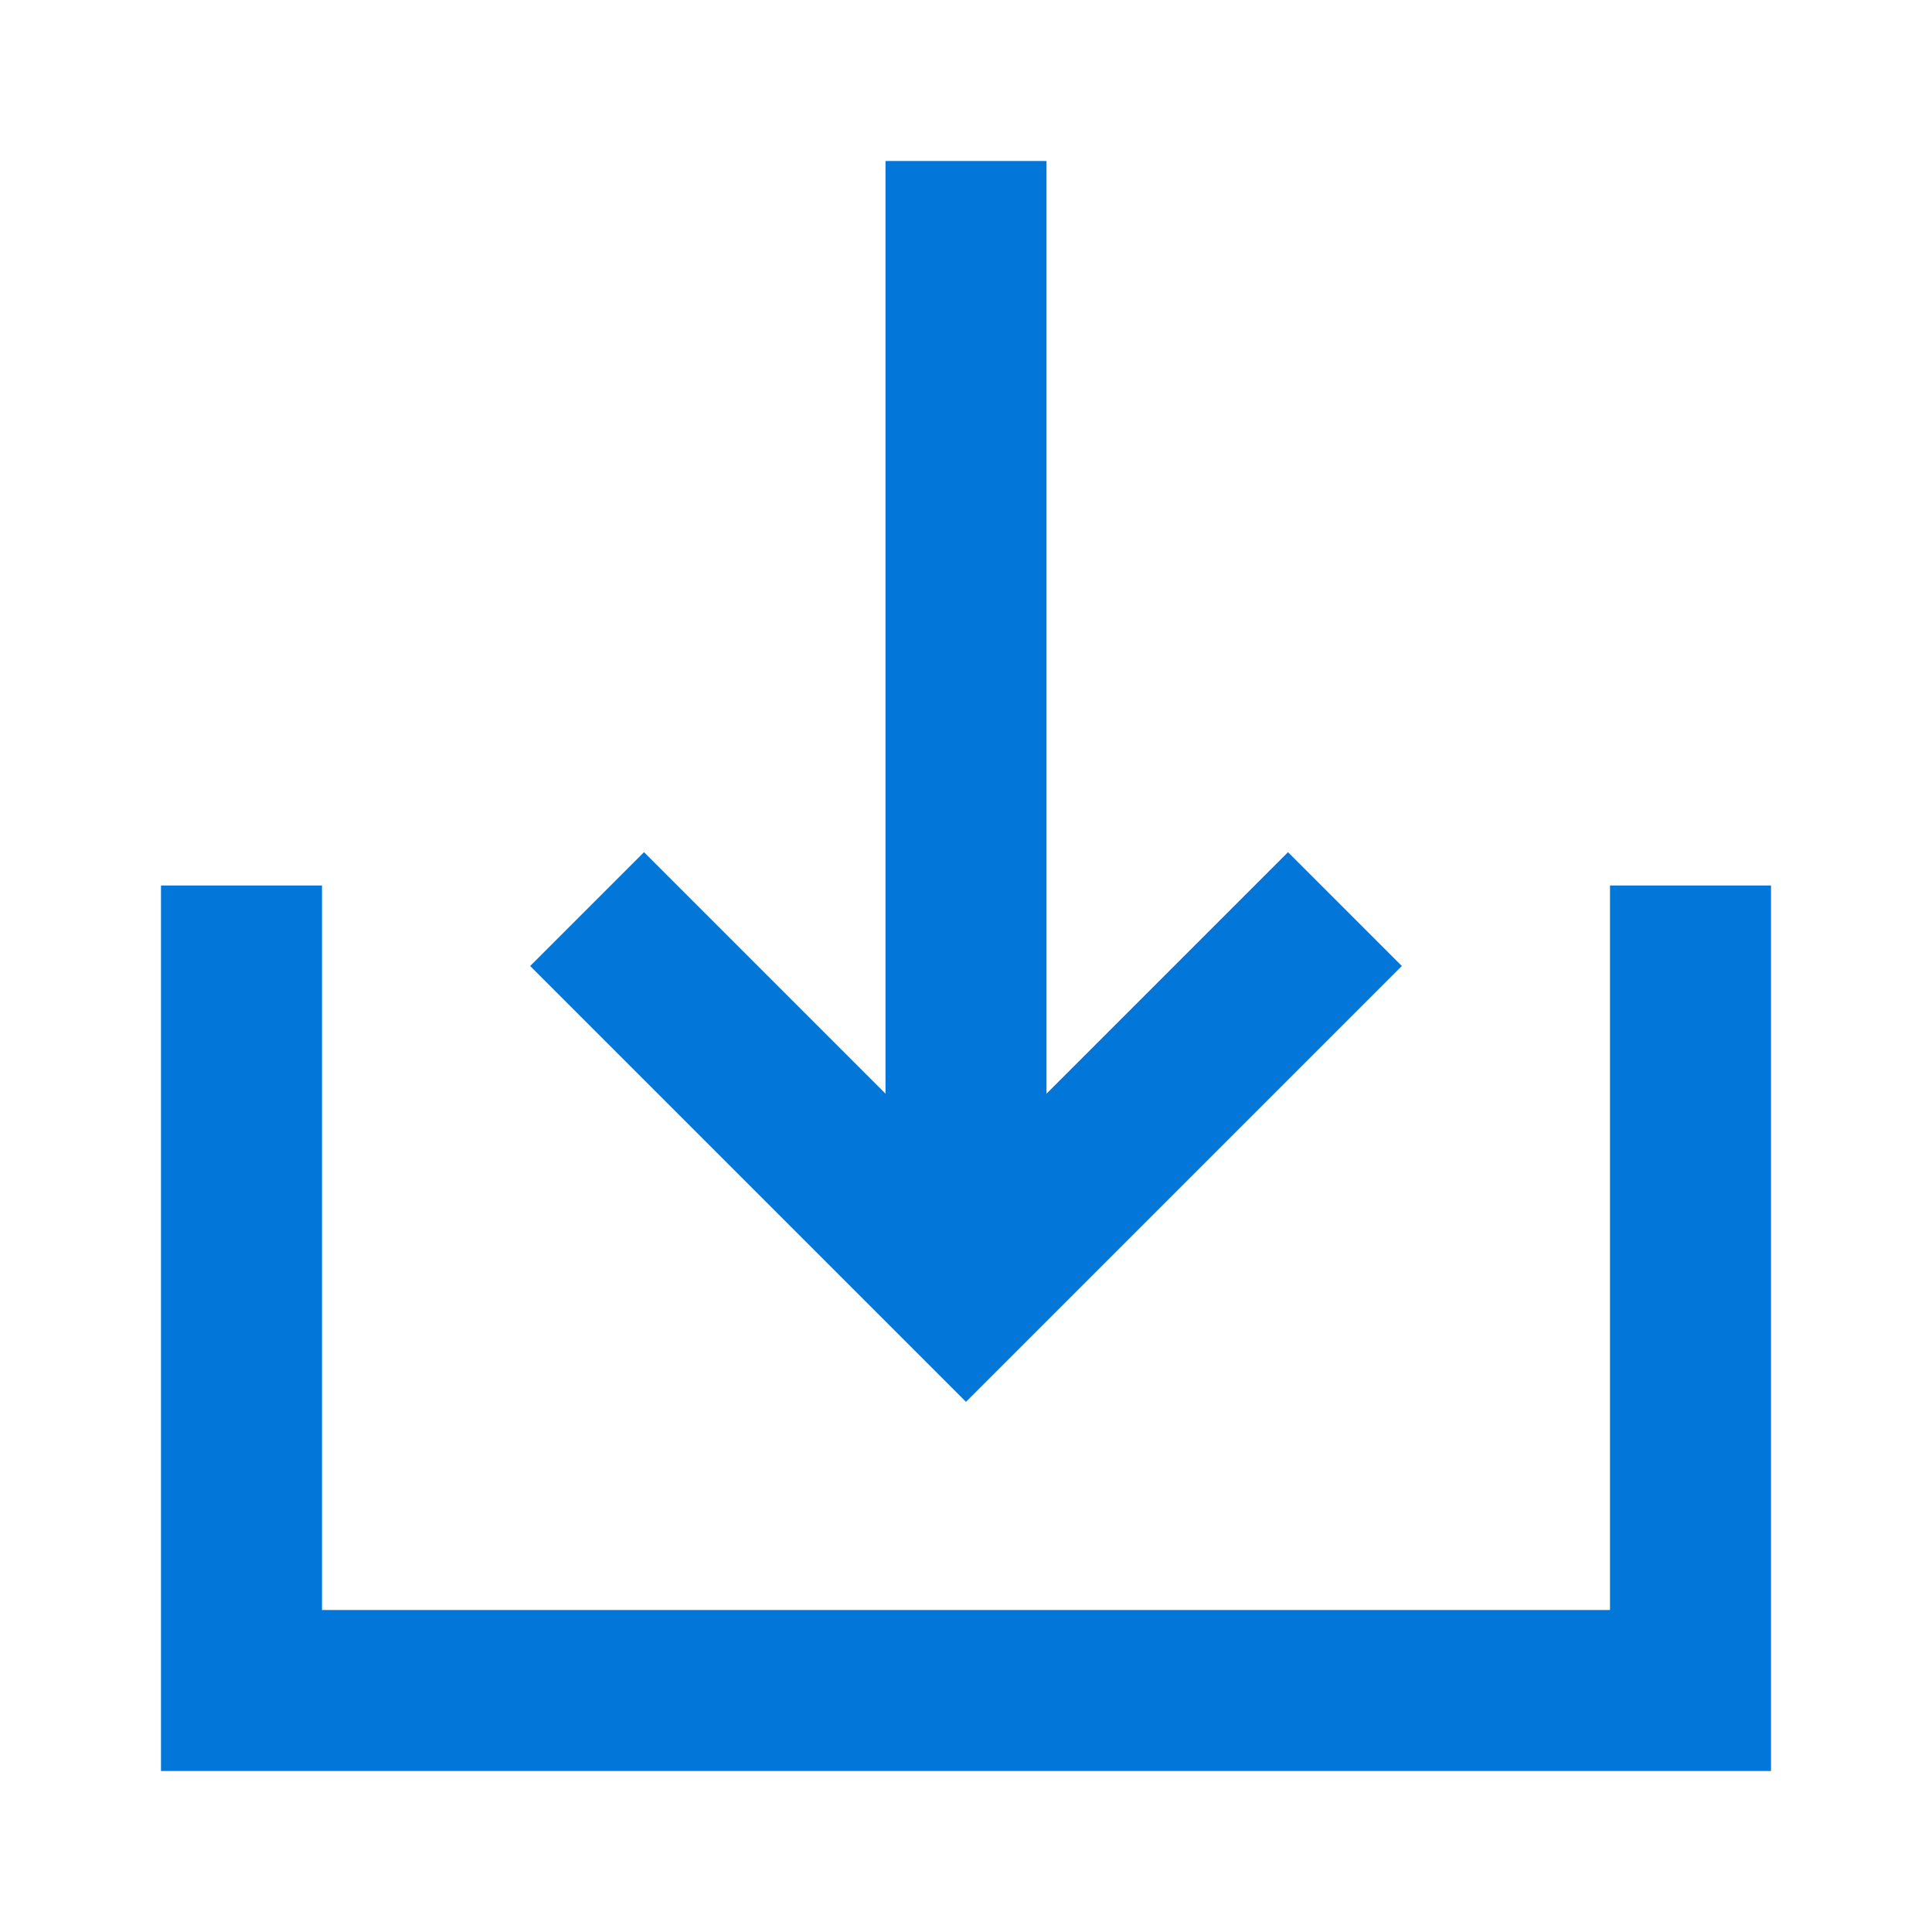 <svg width="24" height="24" viewBox="0 0 24 24" fill="none" xmlns="http://www.w3.org/2000/svg">
<path d="M22 22H2V11H4V20H20V11H22V22Z" fill="#0277D9"/>
<path d="M12 17.414L6.586 12L8 10.586L11 13.586V2H13V13.586L16 10.586L17.414 12L12 17.414Z" fill="#0277D9"/>
</svg>

